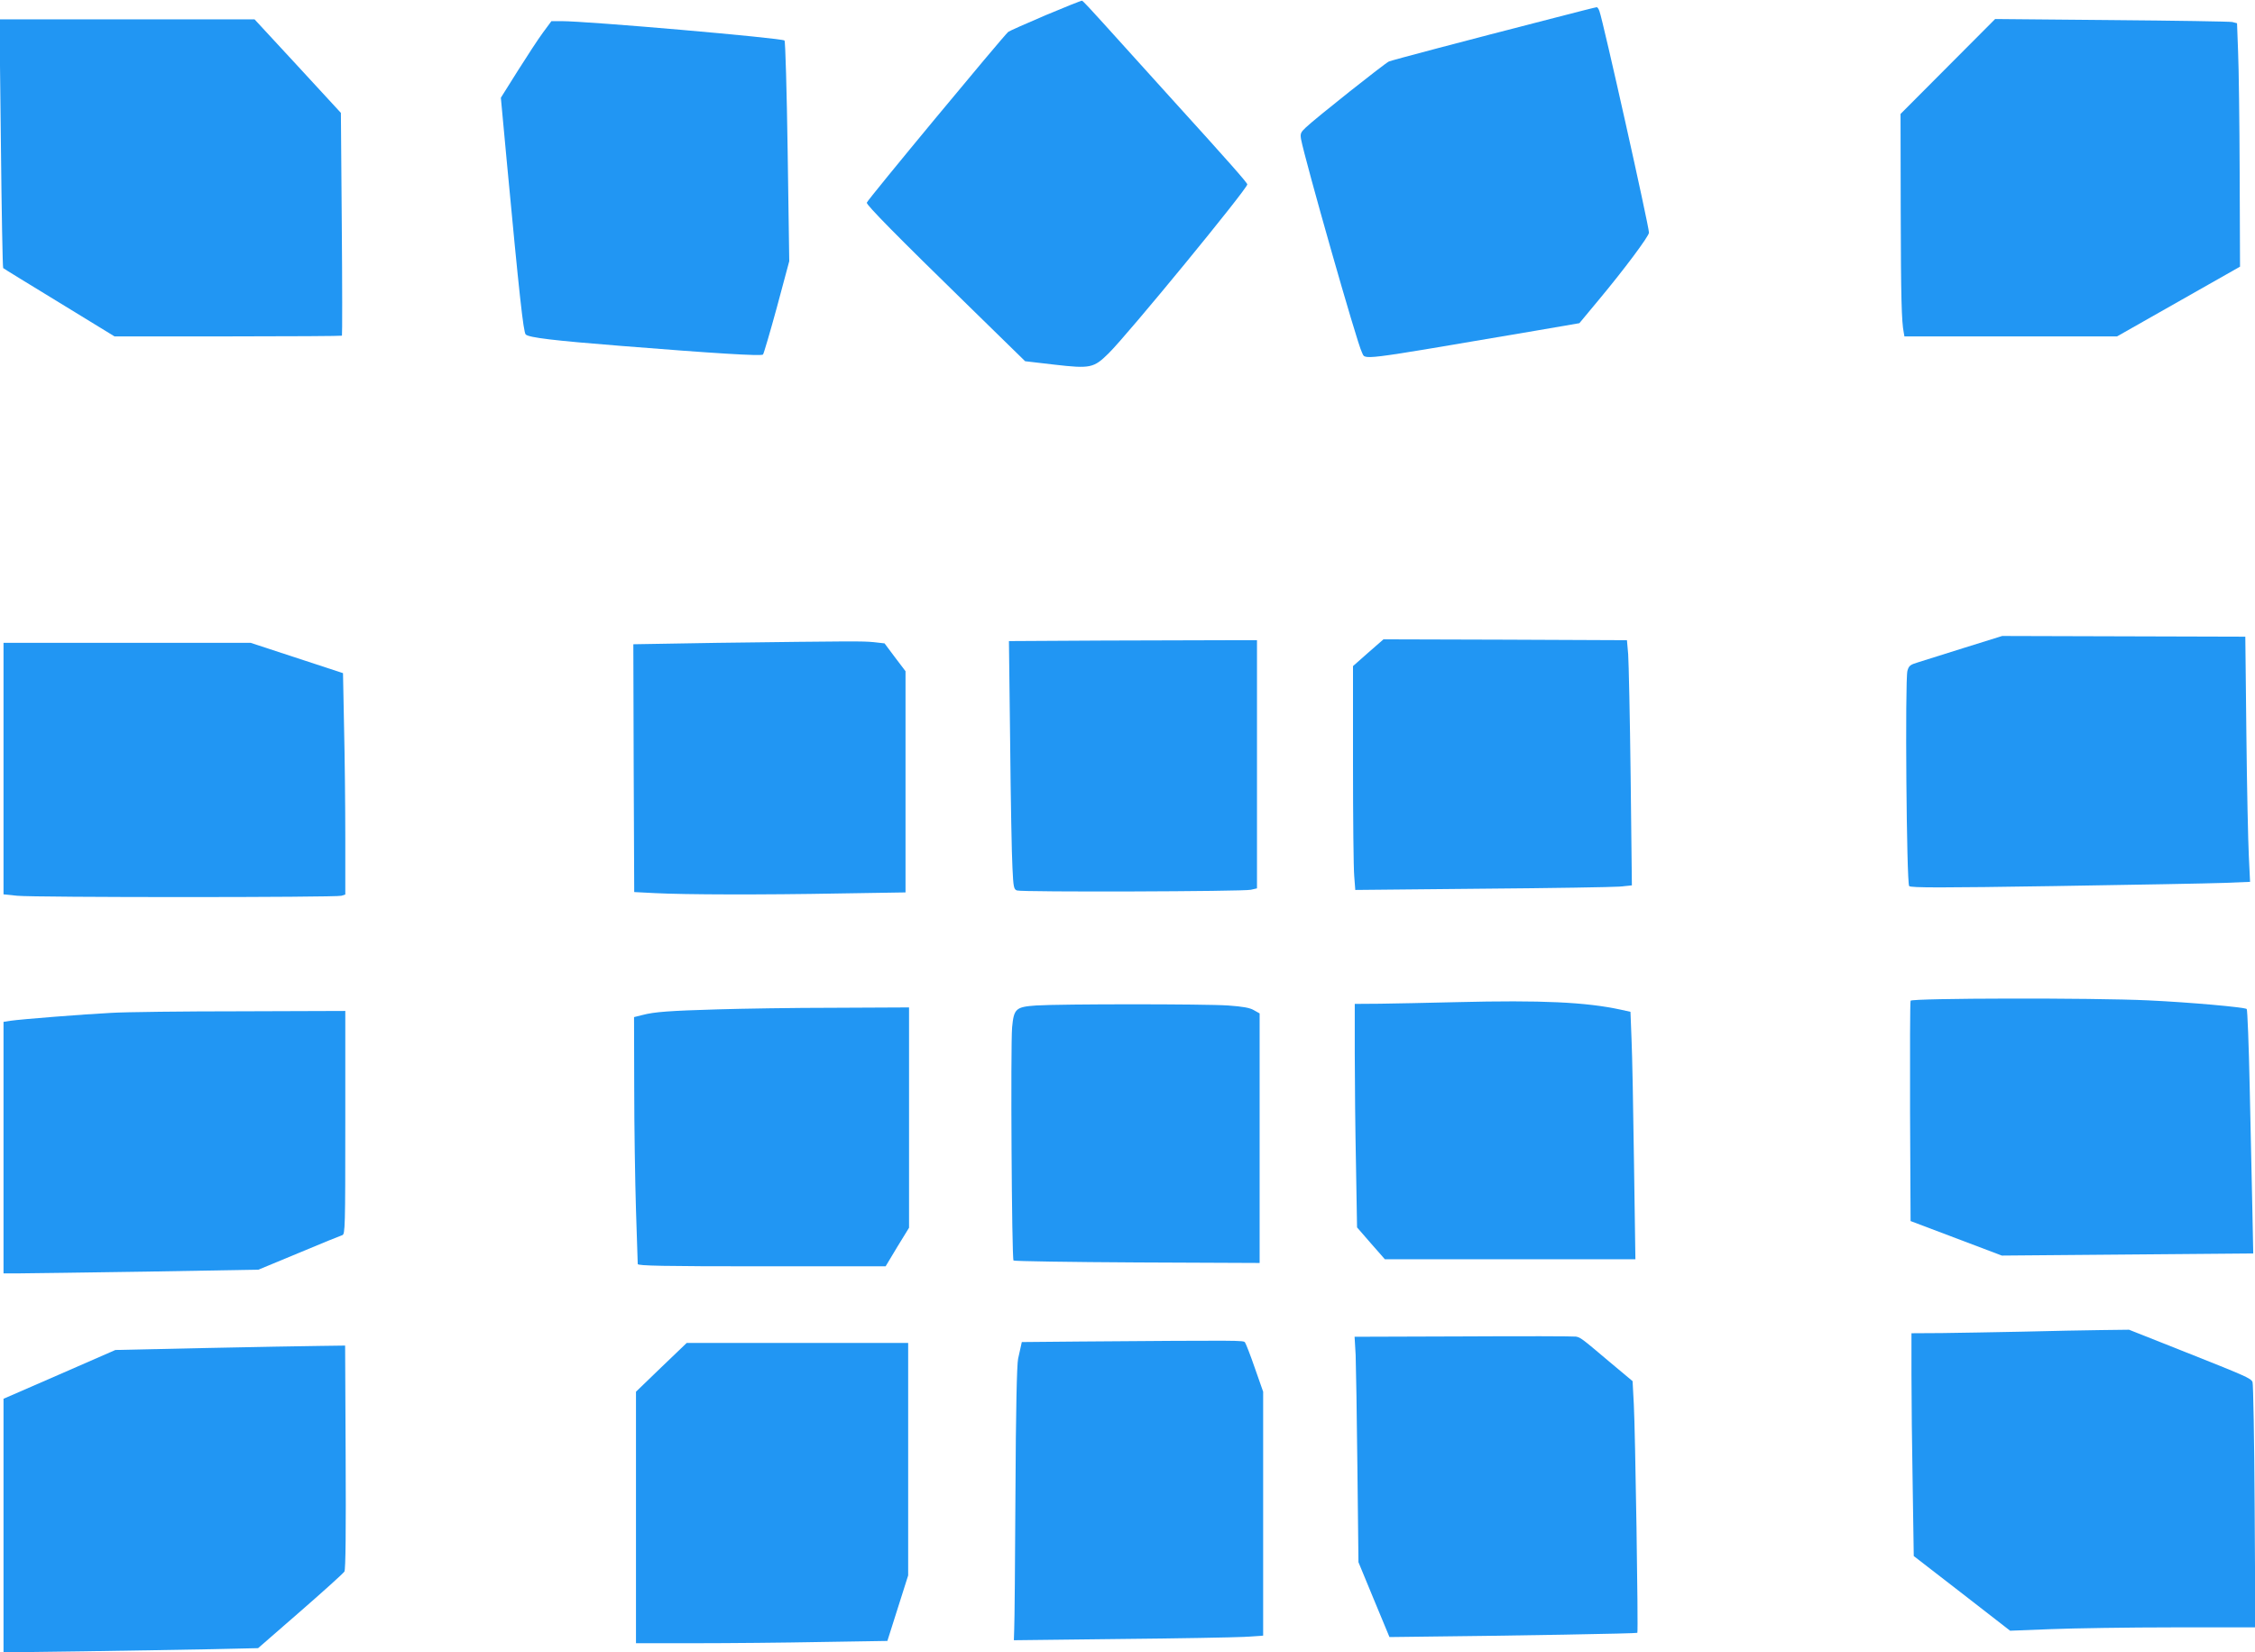 <?xml version="1.0" standalone="no"?>
<!DOCTYPE svg PUBLIC "-//W3C//DTD SVG 20010904//EN"
 "http://www.w3.org/TR/2001/REC-SVG-20010904/DTD/svg10.dtd">
<svg version="1.0" xmlns="http://www.w3.org/2000/svg"
 width="1280pt" height="938pt" viewBox="0 0 1280 938"
 preserveAspectRatio="xMidYMid meet">
<g transform="translate(0,938) scale(0.1,-0.1)"
fill="#2196f3" stroke="none">
<path d="M5936 9294 c-110 -47 -205 -89 -213 -95 -30 -26 -803 -958 -803 -970
0 -15 168 -186 582 -590 l317 -310 163 -19 c208 -24 226 -20 311 64 109 107
787 934 787 959 0 9 -100 123 -425 481 -154 170 -331 366 -393 435 -62 69
-116 127 -120 127 -4 1 -97 -36 -206 -82z"/>
<path d="M8825 9279 c-537 -138 -921 -240 -941 -248 -23 -10 -419 -324 -472
-375 -29 -27 -32 -35 -27 -66 22 -117 319 -1162 345 -1209 24 -46 -53 -55 985
121 l250 43 108 130 c146 175 287 364 287 384 0 37 -261 1205 -281 1257 -4 13
-12 24 -16 23 -5 0 -111 -27 -238 -60z"/>
<path d="M5 8568 c4 -387 10 -706 13 -710 4 -4 148 -92 320 -197 l312 -191
644 0 c353 0 645 2 647 4 2 2 2 288 -1 635 l-5 630 -245 266 -245 265 -724 0
-724 0 8 -702z"/>
<path d="M11056 9002 l-268 -269 1 -544 c1 -502 5 -636 17 -696 l4 -23 604 0
603 0 349 198 349 198 -2 529 c-1 292 -5 603 -9 692 l-6 161 -27 7 c-14 3
-323 8 -686 11 l-660 6 -269 -270z"/>
<path d="M3082 9195 c-26 -35 -90 -133 -143 -217 l-96 -153 33 -355 c72 -769
95 -975 108 -989 18 -18 162 -35 541 -65 525 -42 796 -59 806 -49 4 4 40 126
79 269 l70 261 -9 623 c-5 342 -13 626 -18 630 -15 14 -1116 110 -1266 110
l-57 0 -48 -65z"/>
<path d="M11150 5702 c-118 -37 -237 -74 -264 -83 -43 -13 -51 -19 -59 -48
-14 -55 -5 -1207 10 -1222 10 -10 184 -10 825 0 447 7 880 15 962 18 l148 6
-7 146 c-4 80 -11 394 -14 696 l-6 550 -690 2 -690 2 -215 -67z"/>
<path d="M6261 5743 l-534 -3 7 -583 c3 -320 9 -637 13 -704 5 -112 8 -123 26
-129 30 -10 1286 -6 1327 4 l35 8 0 704 0 705 -170 0 c-93 0 -410 -1 -704 -2z"/>
<path d="M7766 5674 l-86 -76 0 -557 c0 -307 3 -593 7 -636 l6 -78 716 7 c394
3 747 9 785 12 l69 7 -7 616 c-4 339 -11 652 -14 696 l-7 80 -691 3 -691 2
-87 -76z"/>
<path d="M4070 5730 c-261 -4 -475 -8 -475 -8 0 -1 1 -318 2 -704 l3 -703 117
-6 c171 -9 613 -10 1046 -2 l377 6 0 628 0 628 -60 79 -59 79 -62 7 c-64 6
-108 6 -889 -4z"/>
<path d="M20 5016 l0 -714 78 -8 c96 -10 1809 -10 1840 0 l22 7 0 322 c0 177
-3 460 -7 628 l-6 307 -262 86 -262 86 -702 0 -701 0 0 -714z"/>
<path d="M10845 3698 c-3 -7 -4 -291 -3 -632 l3 -619 259 -98 259 -98 714 6
713 6 -5 251 c-3 138 -10 449 -15 690 -5 242 -13 443 -17 447 -11 10 -322 38
-558 49 -312 15 -1344 13 -1350 -2z"/>
<path d="M8270 3690 c-162 -4 -359 -8 -437 -9 l-143 -1 0 -282 c0 -156 3 -441
7 -635 l6 -352 79 -91 79 -90 711 0 711 0 -8 548 c-4 301 -10 617 -14 702 l-6
155 -54 12 c-198 43 -448 55 -931 43z"/>
<path d="M5881 3671 c-115 -8 -126 -18 -136 -124 -9 -103 -2 -1314 8 -1324 5
-4 321 -9 703 -11 l694 -3 0 708 0 709 -32 18 c-23 14 -63 21 -147 27 -133 9
-950 9 -1090 0z"/>
<path d="M4075 3649 c-274 -8 -360 -14 -428 -32 l-48 -12 1 -400 c0 -220 5
-533 10 -695 5 -162 10 -301 10 -307 0 -10 147 -13 703 -13 l704 0 66 110 67
109 0 626 0 625 -422 -2 c-233 0 -531 -5 -663 -9z"/>
<path d="M630 3629 c-157 -8 -512 -36 -572 -45 l-38 -6 0 -714 0 -714 93 0
c50 0 376 5 723 10 l631 11 229 95 c126 53 237 98 247 101 16 5 17 44 17 639
l0 634 -592 -2 c-326 0 -658 -4 -738 -9z"/>
<path d="M11480 1819 c-157 -3 -363 -7 -457 -8 l-173 -1 0 -237 c0 -131 3
-416 7 -633 l6 -395 274 -212 273 -212 232 9 c128 5 441 10 696 10 l464 0 -4
687 c-2 379 -8 696 -12 706 -10 22 -36 33 -401 178 l-300 119 -160 -2 c-88 -1
-288 -5 -445 -9z"/>
<path d="M8307 1792 l-618 -2 6 -103 c2 -56 7 -344 10 -640 l6 -537 88 -213
88 -212 84 1 c658 7 1321 19 1323 23 6 10 -12 1155 -20 1297 l-7 132 -135 113
c-157 133 -161 135 -187 140 -11 2 -298 3 -638 1z"/>
<path d="M6128 1763 l-328 -3 -5 -23 c-3 -12 -10 -44 -16 -72 -7 -33 -13 -296
-15 -760 -2 -390 -5 -739 -7 -774 l-2 -64 600 7 c330 3 648 9 708 12 l107 7 0
692 0 693 -47 134 c-25 73 -51 139 -56 146 -10 12 -13 12 -939 5z"/>
<path d="M3754 1617 l-144 -139 0 -714 0 -714 338 0 c186 0 508 3 714 7 l375
6 59 186 59 186 0 660 0 660 -629 0 -628 0 -144 -138z"/>
<path d="M1160 1726 l-505 -11 -318 -139 -317 -138 0 -720 0 -720 452 6 c249
4 575 9 723 12 l270 6 240 209 c132 115 245 217 250 226 7 12 9 235 7 651 l-3
632 -147 -2 c-81 -1 -374 -6 -652 -12z"/>
</g>
</svg>
